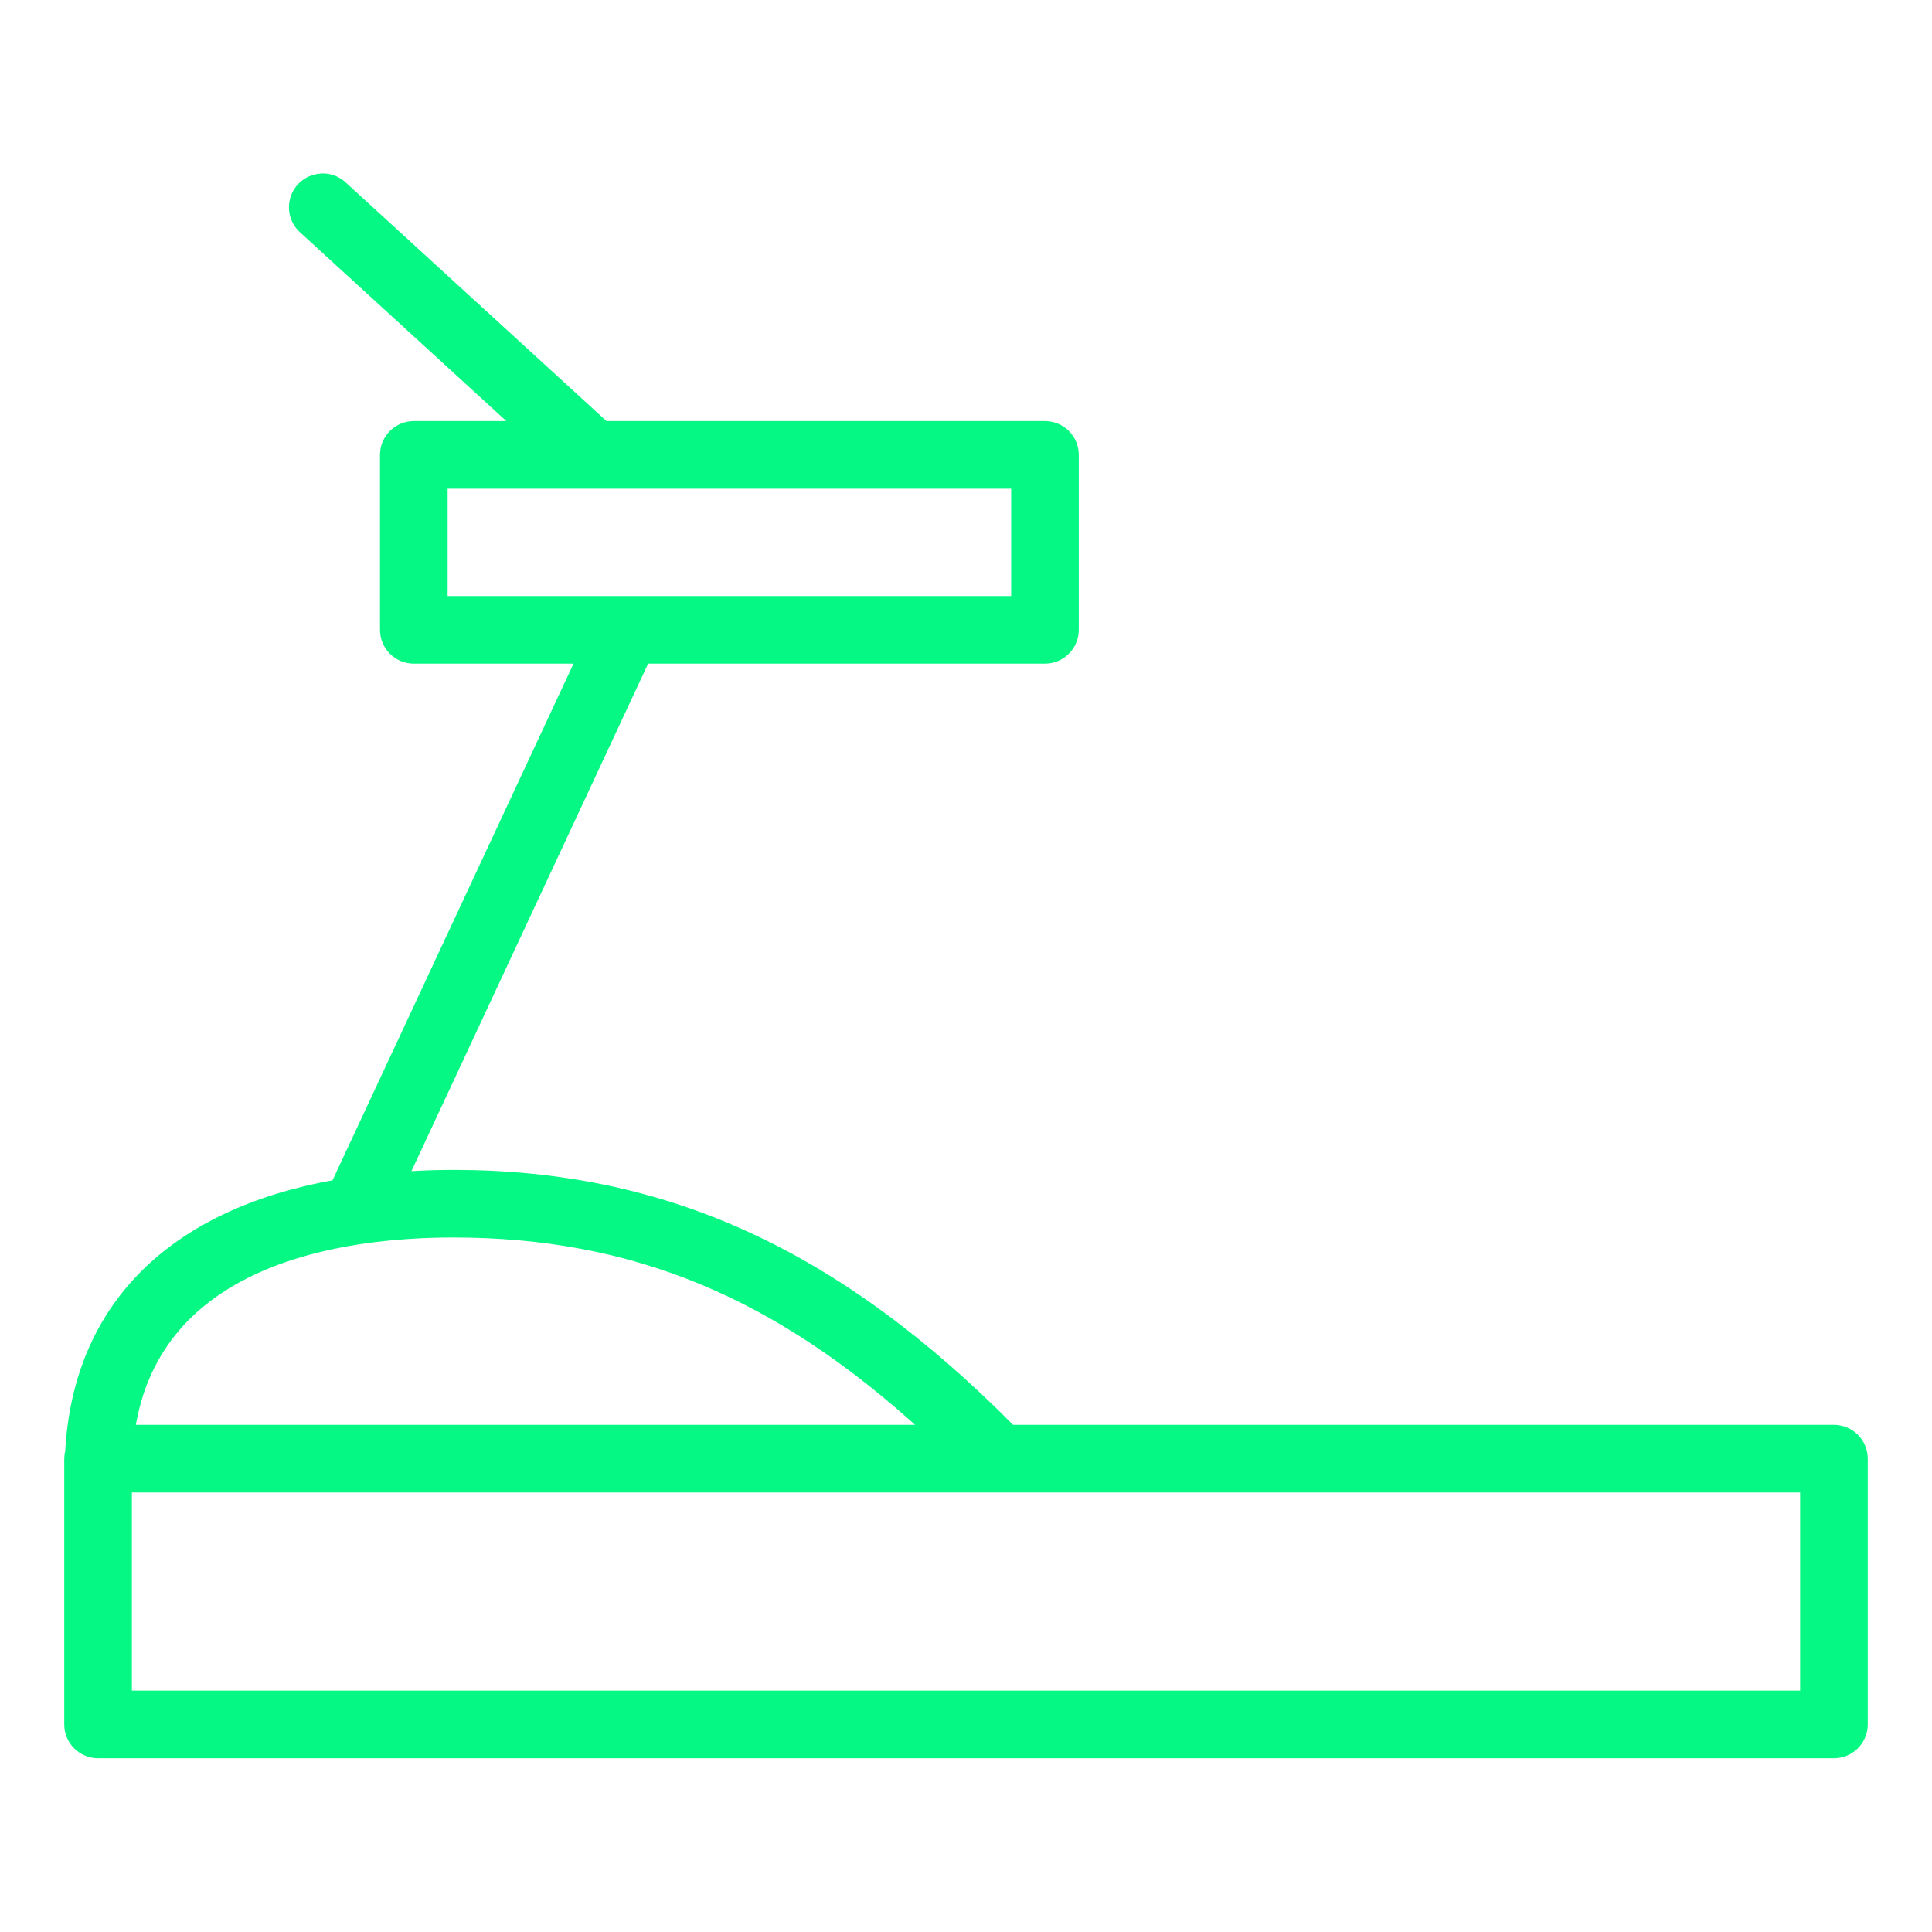 <?xml version="1.0" encoding="UTF-8"?> <svg xmlns="http://www.w3.org/2000/svg" viewBox="0 0 100.00 100.00" data-guides="{&quot;vertical&quot;:[],&quot;horizontal&quot;:[]}"><defs></defs><path fill="#04f883" stroke="#04f883" fill-opacity="1" stroke-width="0.5" stroke-opacity="1" color="rgb(51, 51, 51)" fill-rule="evenodd" id="tSvgd012852136" title="Path 32" d="M94.924 74C80.727 74 66.53 74 52.333 74C43.31 64.882 34.39 60.804 23.459 60.804C22.574 60.804 21.723 60.838 20.892 60.893C25.057 51.962 29.222 43.031 33.387 34.1C40.287 34.1 47.187 34.1 54.087 34.1C54.915 34.1 55.587 33.428 55.587 32.6C55.587 29.582 55.587 26.563 55.587 23.545C55.587 22.717 54.915 22.045 54.087 22.045C46.48 22.045 38.872 22.045 31.265 22.045C31.242 22.021 31.233 21.989 31.208 21.966C26.717 17.857 22.227 13.747 17.736 9.638C16.896 8.846 15.513 9.26 15.247 10.384C15.12 10.921 15.298 11.485 15.711 11.851C19.424 15.249 23.137 18.647 26.85 22.045C25.04 22.045 23.229 22.045 21.419 22.045C20.591 22.045 19.919 22.717 19.919 23.545C19.919 26.563 19.919 29.582 19.919 32.6C19.919 33.428 20.591 34.1 21.419 34.1C24.305 34.1 27.191 34.1 30.077 34.1C25.846 43.171 21.616 52.242 17.385 61.313C8.919 62.815 4.032 67.662 3.624 75.14C3.593 75.258 3.577 75.379 3.576 75.5C3.576 80.085 3.576 84.671 3.576 89.256C3.576 90.084 4.248 90.756 5.076 90.756C35.025 90.756 64.975 90.756 94.924 90.756C95.752 90.756 96.424 90.084 96.424 89.256C96.424 84.671 96.424 80.085 96.424 75.5C96.424 74.672 95.752 74 94.924 74ZM22.919 25.045C32.808 25.045 42.698 25.045 52.587 25.045C52.587 27.063 52.587 29.082 52.587 31.1C42.698 31.1 32.808 31.1 22.919 31.1C22.919 29.082 22.919 27.063 22.919 25.045ZM23.459 63.803C32.783 63.803 40.282 66.893 48.01 73.999C34.253 73.999 20.495 73.999 6.738 73.999C8.069 65.193 17.604 63.803 23.459 63.803ZM93.424 87.756C64.475 87.756 35.525 87.756 6.576 87.756C6.576 84.171 6.576 80.585 6.576 77C35.525 77 64.475 77 93.424 77C93.424 80.585 93.424 84.171 93.424 87.756Z"></path></svg> 